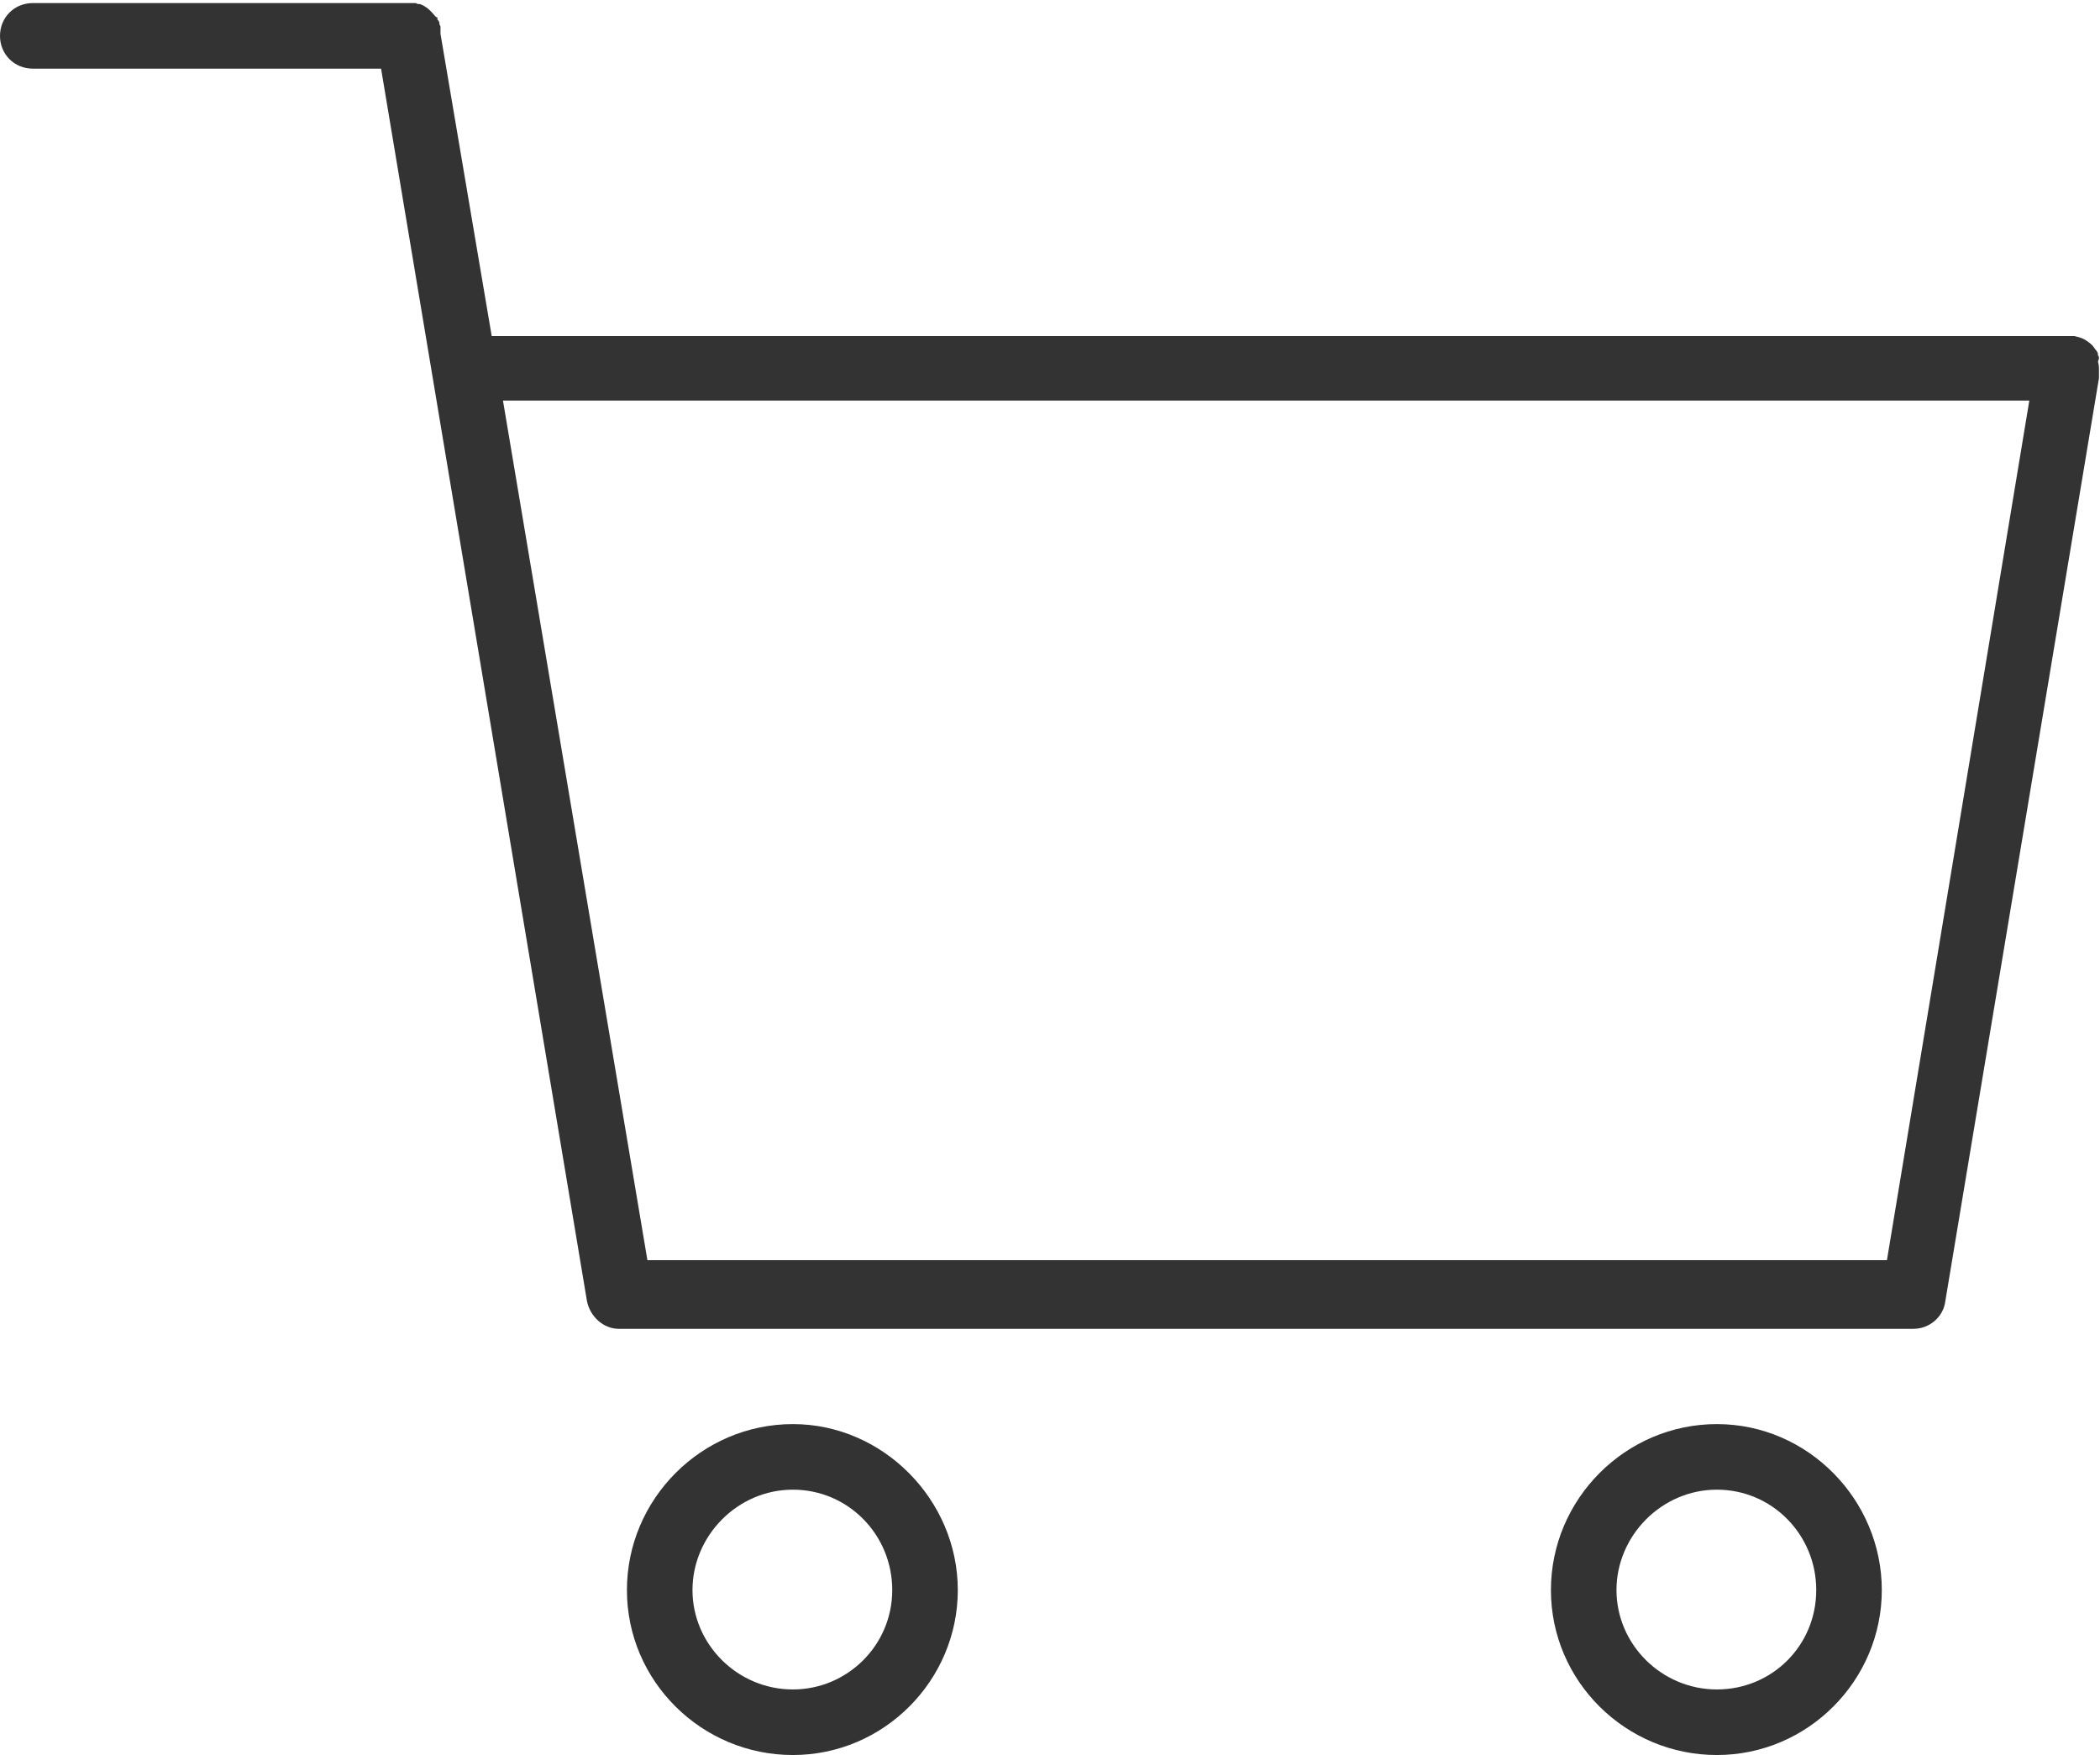 <?xml version="1.0" encoding="UTF-8"?>
<svg id="_レイヤー_2" data-name="レイヤー 2" xmlns="http://www.w3.org/2000/svg" viewBox="0 0 20.5 17.13">
  <g id="_レイヤー_1-2" data-name="レイヤー 1">
    <g>
      <path d="M20.49,3.5s0-.03-.01-.03c0,0,0-.01,0-.01,0-.03-.03-.05-.04-.07-.02-.03-.05-.05-.08-.07-.03-.02-.07-.03-.11-.04-.01,0-.03,0-.05,0H4.8l-.5-2.95s0,0,0,0c0,0,0,0,0,0,0,0,0,0,0,0,0-.02,0-.04,0-.06,0-.01,0-.02-.01-.03,0-.02,0-.03-.02-.05,0,0,0-.02,0-.02,0,0-.01,0-.02-.01-.04-.05-.09-.1-.15-.12-.01,0-.03,0-.04-.01-.01,0-.03,0-.04,0,0,0-.01,0-.02,0H.32c-.18,0-.32,.14-.32,.32s.14,.32,.32,.32H3.72s2.01,12.03,2.01,12.03c.03,.15,.16,.27,.31,.27h12.64c.15,0,.29-.11,.31-.27l1.5-9.01s0-.04,0-.07c0-.03,0-.06-.01-.09Zm-2.07,8.8H6.32L4.91,3.91h14.9l-1.39,8.39Z" fill="#333"/>
      <path d="M7.74,13.9c-.89,0-1.62,.73-1.62,1.62s.73,1.61,1.62,1.61,1.61-.73,1.61-1.61-.73-1.62-1.61-1.62Zm0,2.59c-.54,0-.98-.44-.98-.97s.44-.98,.98-.98,.97,.44,.97,.98-.44,.97-.97,.97Z" fill="#333"/>
      <path d="M16.76,13.9c-.89,0-1.62,.73-1.62,1.62s.73,1.61,1.62,1.61,1.61-.73,1.61-1.61-.72-1.62-1.61-1.62Zm0,2.59c-.54,0-.98-.44-.98-.97s.44-.98,.98-.98,.97,.44,.97,.98-.43,.97-.97,.97Z" fill="#333"/>
    </g>
  </g>
</svg>